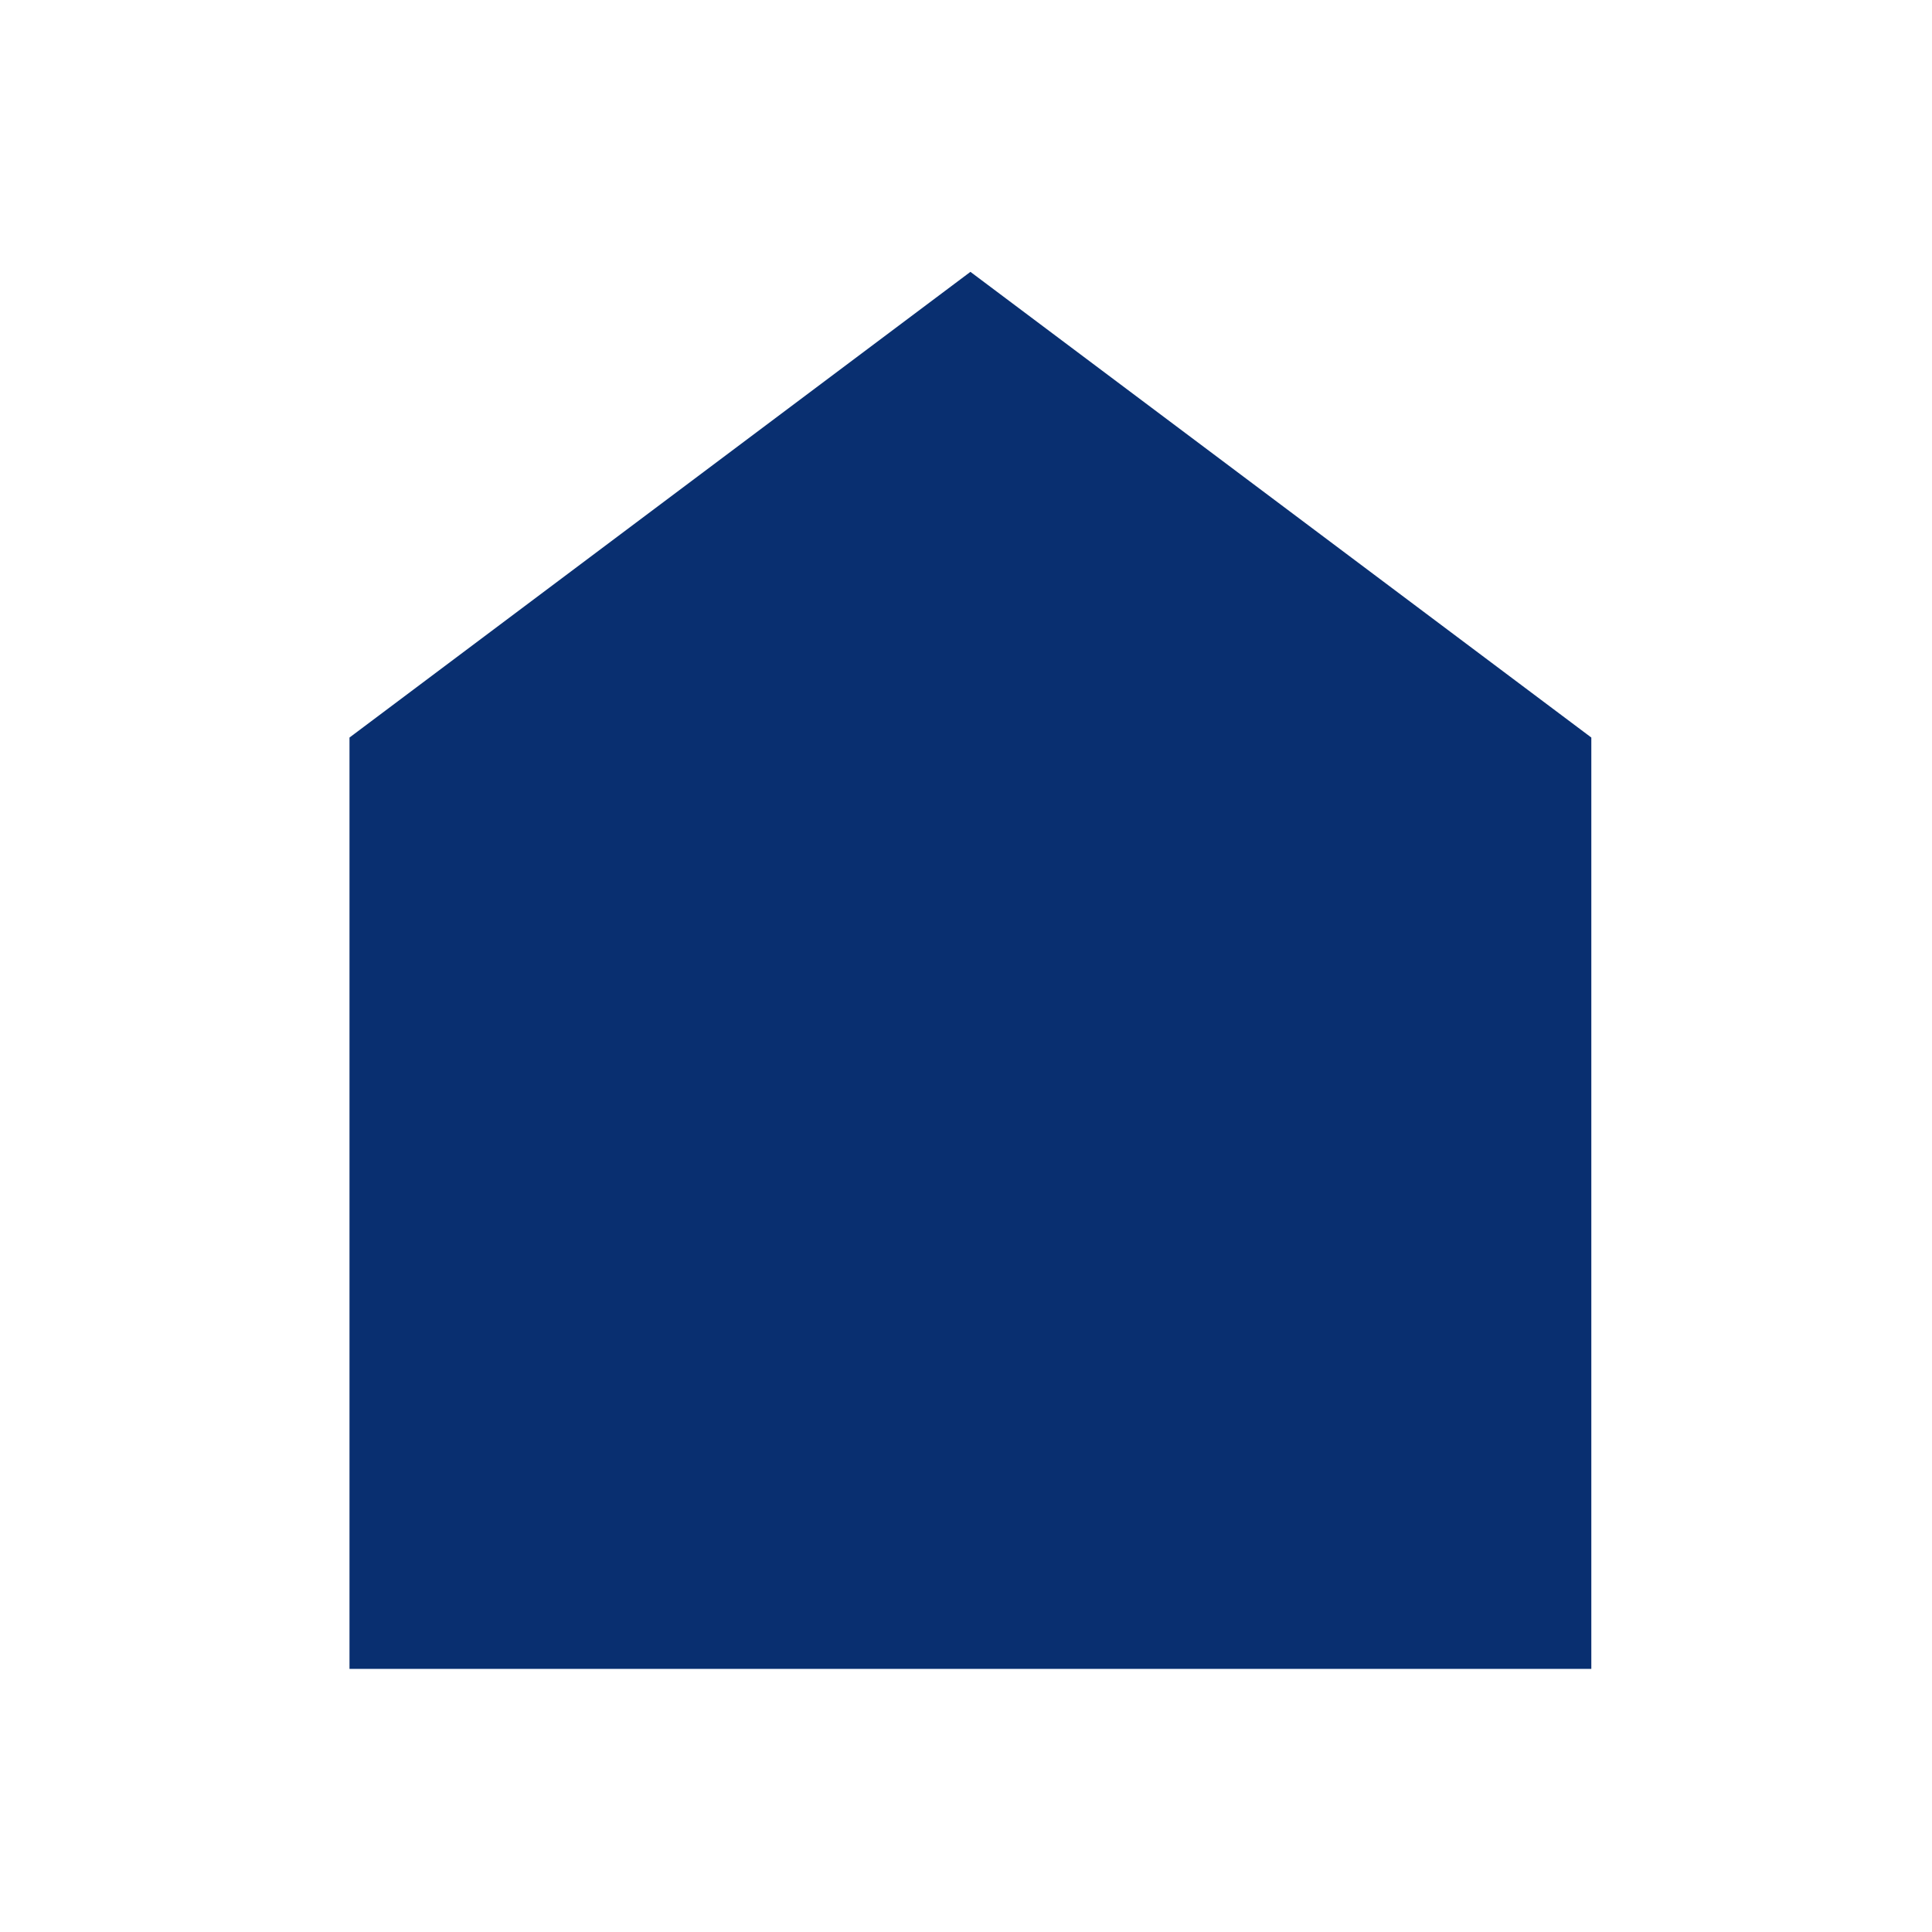 <?xml version="1.0" encoding="UTF-8" standalone="no"?><svg width='48' height='48' viewBox='0 0 48 48' fill='none' xmlns='http://www.w3.org/2000/svg'>
<path d='M8.683 41.463V18.324L24.11 6.754L39.536 18.324V41.463C39.536 41.463 32.484 41.463 27.966 41.463C24.954 41.463 20.253 41.463 20.253 41.463H8.683Z' fill='#092F70'/>
</svg>
